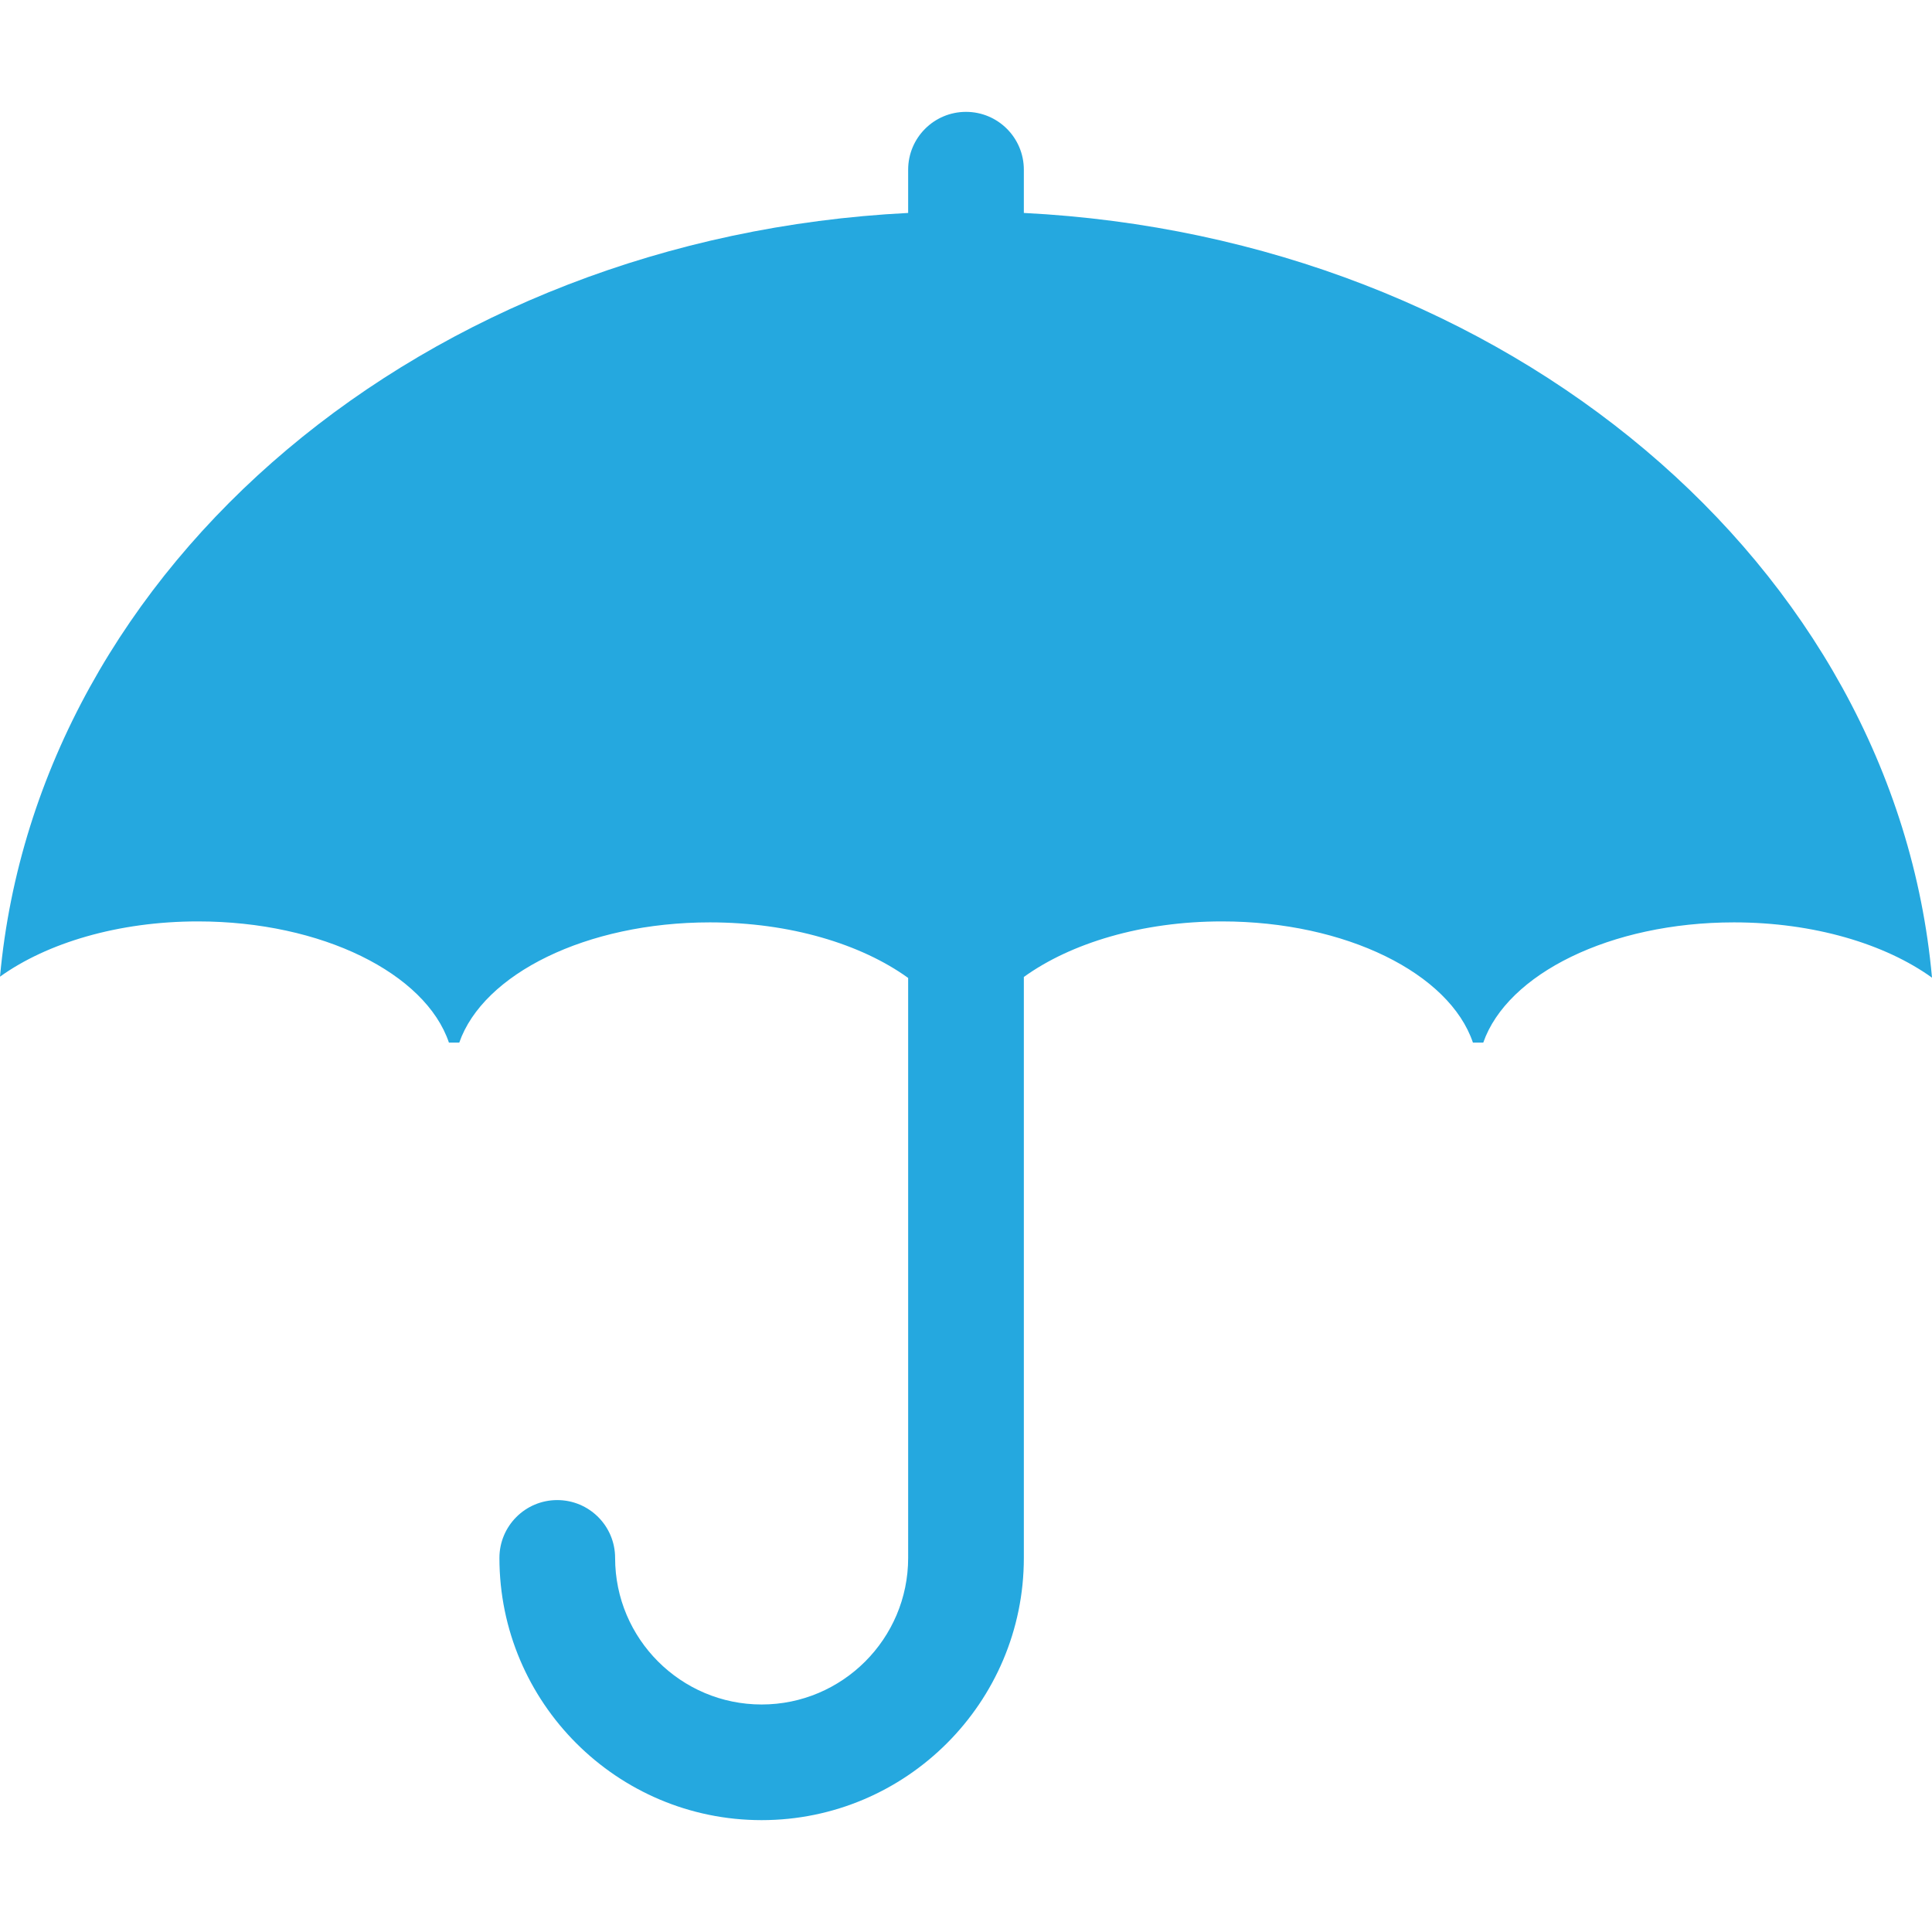 <?xml version="1.0" encoding="utf-8"?>
<!-- Generator: Adobe Illustrator 16.0.0, SVG Export Plug-In . SVG Version: 6.00 Build 0)  -->
<!DOCTYPE svg PUBLIC "-//W3C//DTD SVG 1.1//EN" "http://www.w3.org/Graphics/SVG/1.1/DTD/svg11.dtd">
<svg version="1.1" xmlns="http://www.w3.org/2000/svg" xmlns:xlink="http://www.w3.org/1999/xlink" x="0px" y="0px" width="50px"
	 height="50px" viewBox="0 0 50 50" enable-background="new 0 0 50 50" xml:space="preserve">
<g id="cruise" display="none">
	<g display="inline">
		<path fill="#25A8DF" d="M27.129,1.816c0-0.909-0.998-1.703-2.126-1.703c-1.135,0-2.127,0.794-2.127,1.703v6.805h4.253V1.816z
			 M27.129,1.816"/>
		<path fill="#25A8DF" d="M22.023,10.324h-4.98c-1.242,0-2.675,0.582-2.675,1.828v8.935l10.003-4.502l0.693-0.312l0.689,0.32
			l9.032,3.971v-8.412c0-1.247-0.586-1.828-1.828-1.828H22.023z M22.023,10.324"/>
		<path fill="#25A8DF" d="M17.678,36.694h15.138l9.607-10.723l-6.061-2.736L35.6,22.89l-0.84-0.378l-9.687-4.374l-10.488,4.847
			l-0.927,0.428L13.039,23.7l-5.006,2.313L17.678,36.694z M17.678,36.694"/>
		<path fill="#25A8DF" d="M4.157,40.532c0.852,0,1.761,0.532,2.579,1.334c0.939,0.924,2.11,2.07,4.371,2.07
			c2.254,0,3.422-1.146,4.361-2.07c0.822-0.802,1.366-1.334,2.579-1.334c1.218,0,1.762,0.532,2.584,1.334
			c0.939,0.924,2.107,2.07,4.367,2.07c2.255,0,3.421-1.146,4.361-2.07c0.822-0.802,1.367-1.334,2.58-1.334
			c1.217,0,1.762,0.532,2.584,1.338c0.939,0.92,2.109,2.066,4.365,2.066c2.26,0,3.432-1.146,4.371-2.066
			c0.822-0.806,1.732-1.338,2.584-1.338v-2.555c-2.551,0-3.432,1.146-4.371,2.064c-0.822,0.807-1.367,1.338-2.584,1.338
			s-1.756-0.531-2.58-1.338c-0.664-0.648-1.449-1.399-2.646-1.795c-0.498-0.16-1.059-0.27-1.723-0.27
			c-0.852,0-1.549,0.166-2.139,0.421c-0.969,0.415-1.643,1.075-2.229,1.647c-0.822,0.803-1.361,1.334-2.579,1.334
			c-1.213,0-1.758-0.531-2.58-1.334c-0.586-0.572-1.259-1.232-2.227-1.647c-0.589-0.255-1.288-0.421-2.14-0.421
			c-0.481,0-0.905,0.063-1.296,0.155c-1.441,0.331-2.331,1.187-3.069,1.913c-0.822,0.803-1.367,1.334-2.58,1.334
			c-1.216,0-1.761-0.531-2.58-1.334c-0.938-0.922-1.815-2.068-4.365-2.068V40.532z M4.157,40.532"/>
		<path fill="#25A8DF" d="M4.157,46.485c0.852,0,1.761,0.532,2.579,1.338c0.939,0.922,2.11,2.063,4.371,2.063
			c2.254,0,3.422-1.142,4.361-2.063c0.822-0.806,1.366-1.338,2.579-1.338c1.218,0,1.762,0.532,2.584,1.338
			c0.939,0.922,2.107,2.063,4.367,2.063c2.255,0,3.421-1.142,4.361-2.063c0.822-0.806,1.367-1.338,2.58-1.338
			c1.217,0,1.762,0.532,2.584,1.338c0.939,0.922,2.109,2.063,4.365,2.063c2.26,0,3.432-1.142,4.371-2.063
			c0.822-0.806,1.732-1.338,2.584-1.338v-2.549c-2.551,0-3.432,1.141-4.371,2.063c-0.822,0.806-1.367,1.338-2.584,1.338
			s-1.756-0.532-2.58-1.338c-0.941-0.922-2.109-2.063-4.369-2.063c-2.256,0-3.424,1.146-4.361,2.063
			c-0.824,0.806-1.367,1.338-2.58,1.338c-1.218,0-1.763-0.532-2.585-1.338c-0.938-0.917-2.105-2.063-4.366-2.063
			c-2.256,0-3.427,1.146-4.365,2.063c-0.818,0.806-1.363,1.338-2.58,1.338c-1.212,0-1.757-0.532-2.58-1.338
			c-0.938-0.917-1.815-2.063-4.365-2.063V46.485z M4.157,46.485"/>
	</g>
</g>
<g id="insurance">
	<path fill="#25A8DF" d="M50,25.302c-1.215-0.874-3.06-1.431-5.125-1.431c-3.199,0-5.868,1.335-6.488,3.111h-0.268
		c-0.605-1.788-3.283-3.136-6.495-3.136c-2.069,0-3.913,0.562-5.127,1.438v15.035c0,3.742-3.045,6.786-6.786,6.786
		c-3.743,0-6.786-3.044-6.786-6.786c0-0.827,0.67-1.497,1.496-1.497c0.828,0,1.498,0.67,1.498,1.497
		c0,2.091,1.701,3.793,3.792,3.793s3.792-1.702,3.792-3.793V25.309c-1.215-0.877-3.059-1.438-5.129-1.438
		c-3.199,0-5.868,1.335-6.488,3.111h-0.268c-0.605-1.788-3.283-3.136-6.495-3.136c-2.064,0-3.908,0.558-5.123,1.43
		C0.976,14.616,11.007,6.142,23.503,5.511V4.392c0-0.827,0.67-1.497,1.497-1.497s1.497,0.67,1.497,1.497v1.119
		C39.001,6.143,49.037,14.63,50,25.302L50,25.302z"/>
</g>
<g id="call_center" display="none">
	<g display="inline">
		<path fill="#25A8DF" d="M41.938,21.198H41.08c-2.142-6.44-8.542-11.125-16.076-11.125c-7.542,0-13.935,4.685-16.084,11.125H8.062
			c-1.779,0-3.234,1.449-3.234,3.235v3.772c0,1.779,1.446,3.234,3.234,3.234h0.771c3.078,11.937,15.69,15.289,15.832,15.329
			l0.331,0.086l0.321-0.078c0.151-0.034,12.803-3.259,15.865-15.337h0.756c1.787,0,3.235-1.447,3.235-3.234v-3.772
			C45.174,22.646,43.726,21.198,41.938,21.198z M35.892,36.55h-8.486c-0.409-0.748-1.204-1.252-2.118-1.252
			c-1.33,0-2.409,1.078-2.409,2.408c0,1.34,1.079,2.408,2.409,2.408c1.063,0,1.969-0.683,2.283-1.636h6.716
			c-3.574,3.724-8.022,5.212-9.282,5.572C22.8,43.398,10.857,39.21,10.857,25.929c0-0.22,0.008-0.433,0.022-0.653
			c3.653-0.685,7.937-1.834,9.385-3.59c0,0,0.574,3.275-1.543,4.63c0,0,7.526-1.157,8.88-3.472c0,0,0.269,6.007,11.416,5.345
			C38.655,31.629,37.45,34.376,35.892,36.55z"/>
		<path fill="#25A8DF" d="M48.433,23.166C47.969,11.695,38.057,3.146,25.004,3.146c-13.061,0-22.973,8.55-23.438,20.021
			C0.629,23.599,0,24.457,0,25.465v1.708c0,1.457,1.307,2.599,2.969,2.599h1.29v-6.275c0.292-10.1,9.109-17.65,20.745-17.65
			s20.453,7.566,20.736,17.667v6.25h1.291c1.67,0,2.969-1.133,2.969-2.59v-1.708C50,24.457,49.378,23.599,48.433,23.166
			L48.433,23.166z"/>
		<path fill="#25A8DF" d="M48.433,23.166"/>
	</g>
</g>
<g id="retail_shopping" display="none">
	<path display="inline" fill="#25A8DF" d="M49.666,10.435c-0.303-0.415-0.782-0.66-1.296-0.66H12.312
		c-0.067,0-0.138,0.005-0.206,0.013L10.622,5.51c-0.154-0.44-0.493-0.794-0.927-0.965l-7.48-2.938
		C1.391,1.285,0.462,1.689,0.139,2.513C-0.185,3.334,0.22,4.266,1.044,4.589l6.792,2.668l8.313,23.965
		c-0.365,0.129-0.679,0.41-0.819,0.805l-2.403,6.676c-0.147,0.41-0.088,0.865,0.162,1.221c0.251,0.355,0.66,0.566,1.093,0.566h1.236
		c-0.767,0.854-1.236,1.975-1.236,3.207c0,2.652,2.158,4.807,4.808,4.807c2.653,0,4.81-2.154,4.81-4.807
		c0-1.232-0.469-2.354-1.236-3.207h10.483c-0.765,0.854-1.233,1.975-1.233,3.207c0,2.652,2.154,4.807,4.807,4.807
		c2.65,0,4.808-2.154,4.808-4.807c0-1.232-0.47-2.354-1.234-3.207h1.5c0.738,0,1.336-0.598,1.336-1.334s-0.598-1.336-1.336-1.336
		H16.084l1.486-4.135c0.192,0.08,0.401,0.127,0.618,0.127h23.504c0.699,0,1.314-0.447,1.526-1.109l6.677-20.836
		C50.053,11.378,49.966,10.847,49.666,10.435L49.666,10.435z M18.989,45.832c-1.176,0-2.136-0.957-2.136-2.135
		c0-1.18,0.96-2.137,2.136-2.137c1.18,0,2.139,0.957,2.139,2.137C21.128,44.875,20.169,45.832,18.989,45.832L18.989,45.832z
		 M36.619,45.832c-1.179,0-2.136-0.957-2.136-2.135c0-1.18,0.957-2.137,2.136-2.137s2.137,0.957,2.137,2.137
		C38.756,44.875,37.798,45.832,36.619,45.832L36.619,45.832z M45.019,16.588h-8.178V12.98h9.333L45.019,16.588z M42.665,23.933
		h-5.824v-4.143h7.149L42.665,23.933z M26.246,23.933v-4.143h7.39v4.143H26.246z M33.636,27.137v3.475h-7.39v-3.475H33.636z
		 M15.577,19.791h7.463v4.143h-6.027L15.577,19.791z M26.246,16.588V12.98h7.39v3.608H26.246z M23.04,12.98v3.608h-8.576
		l-1.249-3.608H23.04z M18.126,27.137h4.914v3.475h-3.712L18.126,27.137z M36.841,30.611v-3.475h4.797l-1.113,3.475H36.841z
		 M36.841,30.611"/>
</g>
<g id="health_plan" display="none">
	<g display="inline">
		<path fill="none" stroke="#25A8DF" stroke-width="2.5" stroke-linecap="round" stroke-miterlimit="10" d="M28.462,31.896
			l-2.916,7.595C25.39,39.898,25,40.166,24.57,40.171h-0.014c-0.431,0-0.82-0.264-0.982-0.666l-7.934-19.68l-2.84,5.848
			c-0.175,0.363-0.546,0.595-0.954,0.595H5.021c0.077,0.13,0.139,0.262,0.221,0.396l1.841,2.656
			c0.457,0.596,0.954,1.178,1.497,1.765c6.165,6.653,10.408,11.578,13.039,14.736c1.89,2.284,4.874,2.312,6.772,0.035
			c2.514-3.032,6.514-7.72,12.235-13.965L28.462,31.896z M28.462,31.896"/>
		<path fill="none" stroke="#25A8DF" stroke-width="2.5" stroke-linecap="round" stroke-miterlimit="10" d="M36.29,2.074
			c-3.185,0.005-6.097,1.231-8.28,3.234c-2.181,2.011-3.924,2.011-6.118,0.009c-2.188-1.993-5.09-3.212-8.285-3.199
			C8.683,2.124,4.443,5.026,2.495,9.212c-1.25,2.691-1.063,7.635-0.264,10.497c0.38,1.366,0.949,2.926,1.729,4.557
			c0.139-0.067,0.296-0.117,0.461-0.117h6.765l3.599-7.393c0.184-0.376,0.614-0.618,0.985-0.592c0.422,0.014,0.789,0.273,0.951,0.66
			l7.817,19.395l2.212-5.762c0.157-0.405,0.552-0.675,0.985-0.675h13.685c0.282,0,0.542,0.111,0.729,0.295
			c0.323-0.438,0.713-0.977,1.093-1.517c0.996-1.377,3.048-4.573,4.01-7.382c1.342-3.939,1.342-6.846,1.342-6.846
			C48.58,7.544,43.069,2.056,36.29,2.074L36.29,2.074z M36.29,2.074"/>
	</g>
</g>
<g id="analytics" display="none">
	<path display="inline" fill="#25A8DF" d="M43.527,4.831h4.936v39.182h-4.936V4.831z M33.698,6.25l-0.683,0.211
		c-0.856,0.271-1.862-0.105-2.208-0.822c-0.168-0.348-0.173-0.73-0.021-1.081c0.176-0.407,0.549-0.724,1.026-0.871l7.706-2.401
		l0.938,6.868c0.052,0.348-0.047,0.706-0.278,1c-0.284,0.364-0.737,0.601-1.251,0.647c-0.06,0.008-0.129,0.01-0.196,0.01
		c-0.871,0-1.611-0.554-1.72-1.289l-0.119-1.039C27.986,19.815,7.476,33.032,6.587,33.6c-0.302,0.192-0.663,0.296-1.044,0.296
		c-0.517,0-1.001-0.19-1.331-0.523c-0.302-0.304-0.444-0.693-0.4-1.093c0.046-0.412,0.294-0.795,0.684-1.042
		C4.704,31.103,25.018,17.972,33.698,6.25L33.698,6.25z M39.537,13.532v30.479h-4.936V13.532H39.537z M30.905,22.59v21.423H25.97
		V22.59H30.905z M21.98,31.998v12.013h-4.937V31.998H21.98z M12.544,36.704v7.307H7.607v-7.307H12.544z M50,48.715H0v-3.662h50
		V48.715z M50,48.715"/>
</g>
<g id="auto_insurance" display="none">
	<path display="inline" fill="#25A8DF" d="M49.12,34.791l-8.362,7.12v2.557c0,0.547-0.465,0.923-1.012,0.923h-5.578
		c-0.547,0-1.012-0.393-1.012-0.923v-5.732c0-0.303,0.155-0.621,0.392-0.776l10.216-6.345l1.013-13.474
		c0-1.167,0.922-2.091,2.09-2.091s2.091,0.924,2.091,2.01l1.013,14.56C50.051,33.795,49.904,34.17,49.12,34.791L49.12,34.791z
		 M9.01,29.77V19.7c0-1.013,0.155-1.706,0.621-2.711l4.957-10.297c0.547-1.168,2.09-2.164,3.404-2.164h14.021
		c1.388,0,2.948,0.923,3.479,2.164l4.957,10.297c0.466,1.013,0.62,1.78,0.62,2.711v10.077c0,0.392-0.392,0.775-0.775,0.775h-3.944
		c-0.466,0-0.775-0.392-0.775-0.775v-2.491H14.505v2.483c0,0.392-0.393,0.775-0.776,0.775H9.786
		C9.401,30.545,9.01,30.152,9.01,29.77L9.01,29.77z M35.883,19.309c-1.388,0-2.482,1.168-2.482,2.482s1.087,2.482,2.482,2.482
		c1.389,0,2.483-1.086,2.483-2.482S37.271,19.309,35.883,19.309L35.883,19.309z M13.501,16.679h23.076l-3.405-7.12
		c-0.693-1.389-1.314-1.707-2.711-1.707H19.552c-1.389,0-2.009,0.303-2.63,1.707L13.501,16.679z M11.721,21.782
		c0,1.315,1.086,2.482,2.482,2.482c1.397,0,2.482-1.086,2.482-2.482c0-1.396-1.085-2.481-2.482-2.481
		C12.807,19.301,11.721,20.468,11.721,21.782L11.721,21.782z M16.522,38.041L6.307,31.696L5.294,18.223
		c0.073-1.241-0.923-2.164-2.091-2.164S1.04,16.981,1.04,18.141L0.027,32.708c-0.073,1.168,0.074,1.544,0.85,2.165l8.362,7.12v2.556
		c0,0.548,0.465,0.923,1.013,0.923h5.659c0.547,0,1.013-0.392,1.013-0.923v-5.731C16.906,38.515,16.75,38.213,16.522,38.041
		L16.522,38.041z M16.522,38.041"/>
</g>
</svg>
